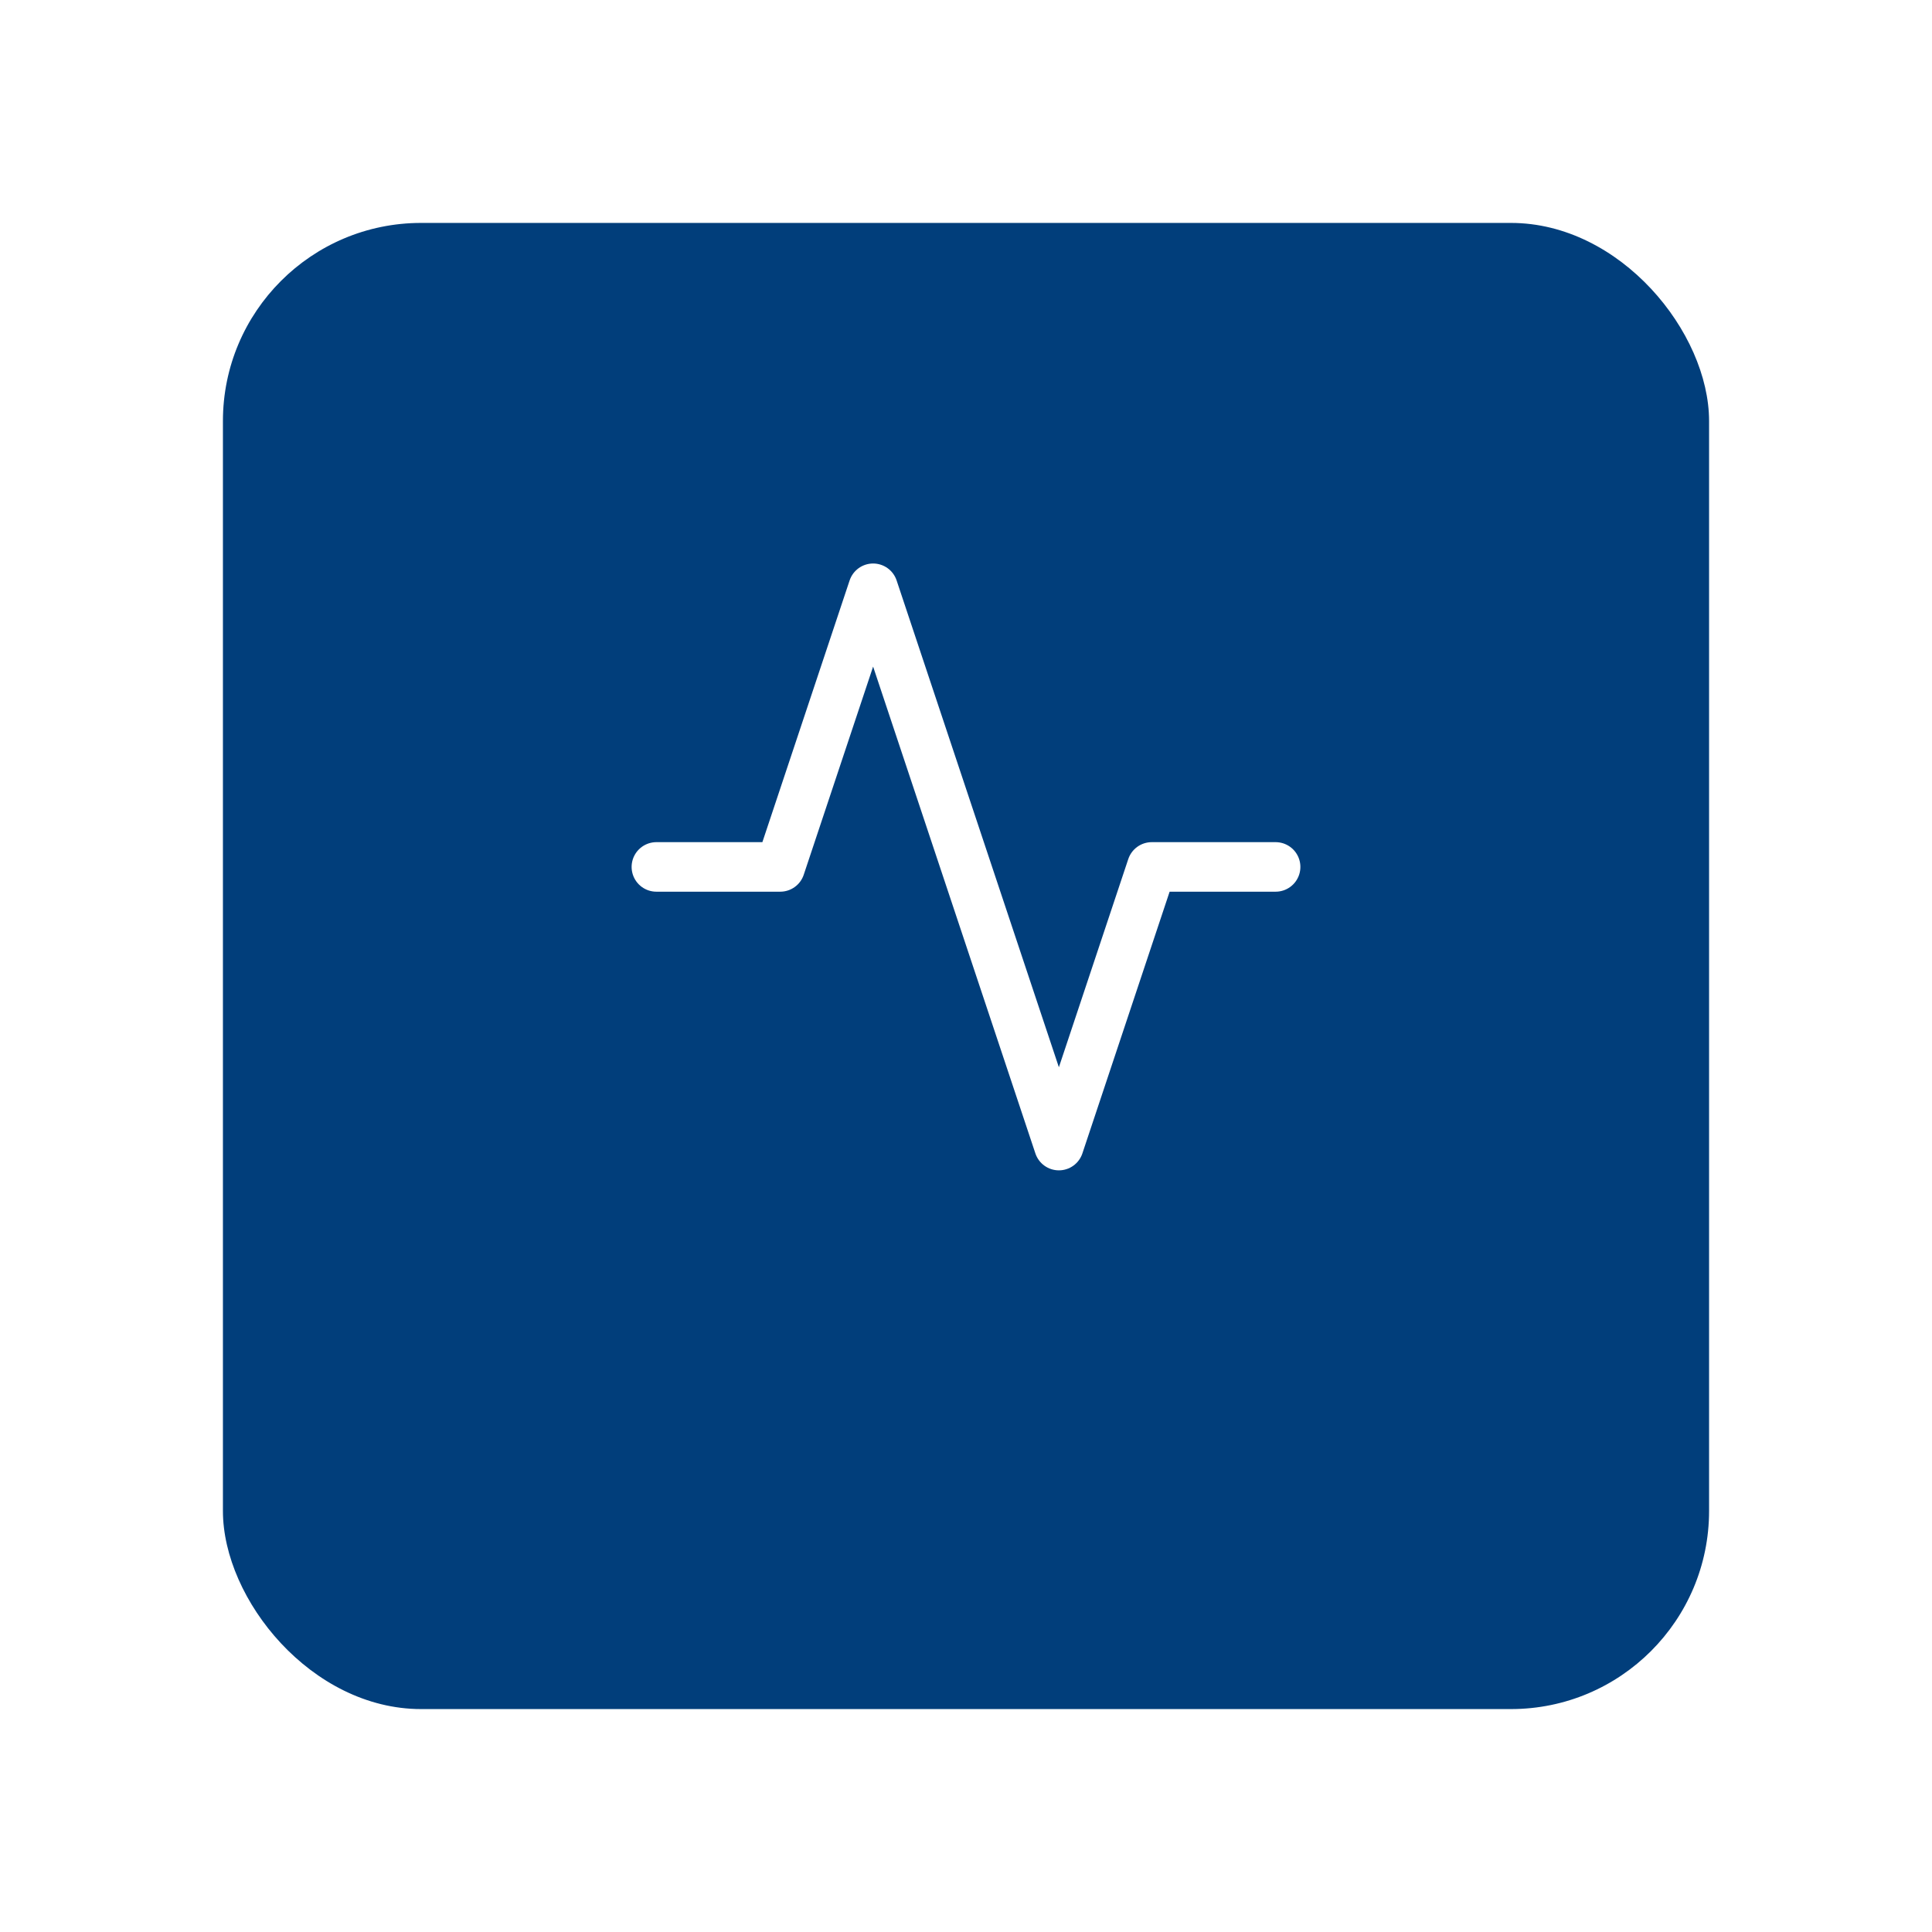 <svg width="78" height="78" viewBox="0 0 78 78" fill="none" xmlns="http://www.w3.org/2000/svg">
<g filter="url(#filter0_d_2032_170)">
<rect x="9" y="5" width="60" height="60" rx="8" fill="#013E7B"/>
</g>
<path d="M51.5 35H46.5L42.75 46.25L35.25 23.75L31.5 35H26.5" stroke="white" stroke-width="2" stroke-linecap="round" stroke-linejoin="round"/>
<defs>
<filter id="filter0_d_2032_170" x="0" y="0" width="78" height="78" filterUnits="userSpaceOnUse" color-interpolation-filters="sRGB">
<feFlood flood-opacity="0" result="BackgroundImageFix"/>
<feColorMatrix in="SourceAlpha" type="matrix" values="0 0 0 0 0 0 0 0 0 0 0 0 0 0 0 0 0 0 127 0" result="hardAlpha"/>
<feOffset dy="4"/>
<feGaussianBlur stdDeviation="4.5"/>
<feComposite in2="hardAlpha" operator="out"/>
<feColorMatrix type="matrix" values="0 0 0 0 0 0 0 0 0 0 0 0 0 0 0 0 0 0 0.05 0"/>
<feBlend mode="normal" in2="BackgroundImageFix" result="effect1_dropShadow_2032_170"/>
<feBlend mode="normal" in="SourceGraphic" in2="effect1_dropShadow_2032_170" result="shape"/>
</filter>
</defs>
</svg>

